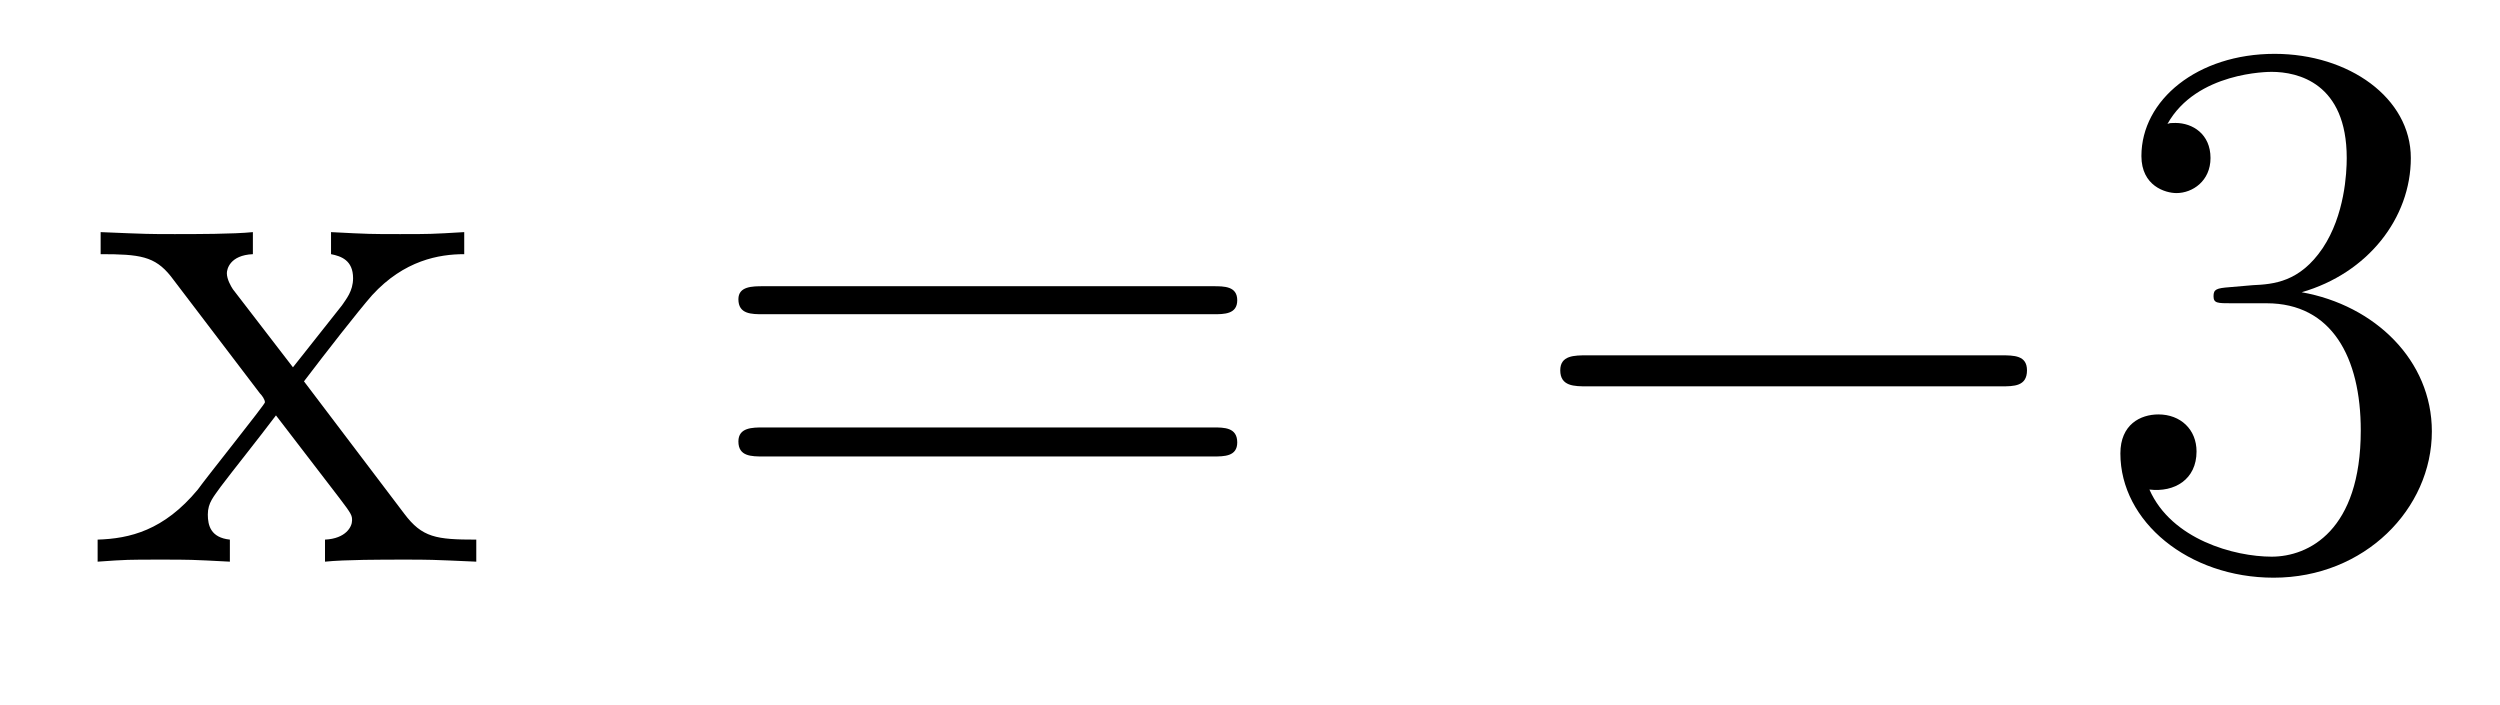 <?xml version='1.0'?>
<!-- This file was generated by dvisvgm 1.9.2 -->
<svg height='11pt' version='1.1' viewBox='0 -11 39 11' width='39pt' xmlns='http://www.w3.org/2000/svg' xmlns:xlink='http://www.w3.org/1999/xlink'>
<g id='page1'>
<g transform='matrix(1 0 0 1 -127 652)'>
<path d='M131.742 -657.051C132.086 -657.504 132.586 -658.145 132.805 -658.395C133.305 -658.941 133.852 -659.035 134.242 -659.035V-659.379C133.727 -659.348 133.695 -659.348 133.242 -659.348C132.789 -659.348 132.758 -659.348 132.164 -659.379V-659.035C132.32 -659.004 132.508 -658.941 132.508 -658.66C132.508 -658.457 132.398 -658.332 132.336 -658.238L131.57 -657.27L130.633 -658.488C130.602 -658.535 130.539 -658.644 130.539 -658.738C130.539 -658.801 130.586 -659.019 130.945 -659.035V-659.379C130.648 -659.348 130.039 -659.348 129.727 -659.348C129.336 -659.348 129.305 -659.348 128.57 -659.379V-659.035C129.18 -659.035 129.414 -659.004 129.664 -658.691L131.055 -656.863C131.086 -656.832 131.133 -656.769 131.133 -656.723C131.133 -656.691 130.195 -655.52 130.086 -655.363C129.555 -654.723 129.023 -654.598 128.523 -654.582V-654.238C128.977 -654.27 128.992 -654.27 129.508 -654.27C129.961 -654.27 129.977 -654.27 130.586 -654.238V-654.582C130.289 -654.613 130.242 -654.801 130.242 -654.973C130.242 -655.16 130.336 -655.254 130.445 -655.41C130.633 -655.66 131.023 -656.145 131.305 -656.52L132.289 -655.238C132.492 -654.973 132.492 -654.957 132.492 -654.879C132.492 -654.785 132.398 -654.598 132.07 -654.582V-654.238C132.383 -654.27 132.961 -654.27 133.305 -654.27C133.695 -654.27 133.711 -654.27 134.43 -654.238V-654.582C133.805 -654.582 133.586 -654.613 133.305 -654.988L131.742 -657.051ZM134.516 -654.238' fill-rule='evenodd'/>
<path d='M145.926 -658.098C146.098 -658.098 146.301 -658.098 146.301 -658.316C146.301 -658.535 146.098 -658.535 145.926 -658.535H138.91C138.738 -658.535 138.519 -658.535 138.519 -658.332C138.519 -658.098 138.723 -658.098 138.91 -658.098H145.926ZM145.926 -655.879C146.098 -655.879 146.301 -655.879 146.301 -656.098C146.301 -656.332 146.098 -656.332 145.926 -656.332H138.91C138.738 -656.332 138.519 -656.332 138.519 -656.113C138.519 -655.879 138.723 -655.879 138.91 -655.879H145.926ZM146.996 -654.238' fill-rule='evenodd'/>
<path d='M158.215 -656.973C158.418 -656.973 158.621 -656.973 158.621 -657.223C158.621 -657.457 158.418 -657.457 158.215 -657.457H151.762C151.559 -657.457 151.34 -657.457 151.34 -657.223C151.34 -656.973 151.559 -656.973 151.762 -656.973H158.215ZM159.594 -654.238' fill-rule='evenodd'/>
<path d='M161.781 -658.52C161.578 -658.504 161.531 -658.488 161.531 -658.379C161.531 -658.269 161.594 -658.269 161.813 -658.269H162.359C163.375 -658.269 163.828 -657.426 163.828 -656.285C163.828 -654.723 163.016 -654.316 162.438 -654.316C161.859 -654.316 160.875 -654.582 160.531 -655.363C160.922 -655.316 161.266 -655.52 161.266 -655.957C161.266 -656.301 161.016 -656.535 160.672 -656.535C160.391 -656.535 160.078 -656.379 160.078 -655.926C160.078 -654.863 161.141 -653.988 162.469 -653.988C163.891 -653.988 164.937 -655.066 164.937 -656.27C164.937 -657.379 164.047 -658.238 162.906 -658.441C163.938 -658.738 164.609 -659.598 164.609 -660.535C164.609 -661.473 163.641 -662.16 162.484 -662.16C161.281 -662.16 160.406 -661.441 160.406 -660.566C160.406 -660.098 160.781 -659.988 160.953 -659.988C161.203 -659.988 161.484 -660.176 161.484 -660.535C161.484 -660.91 161.203 -661.082 160.938 -661.082C160.875 -661.082 160.844 -661.082 160.812 -661.066C161.266 -661.879 162.391 -661.879 162.438 -661.879C162.844 -661.879 163.609 -661.707 163.609 -660.535C163.609 -660.301 163.578 -659.645 163.234 -659.129C162.875 -658.598 162.469 -658.566 162.141 -658.551L161.781 -658.52ZM165.473 -654.238' fill-rule='evenodd'/>
</g>
</g>
</svg>
